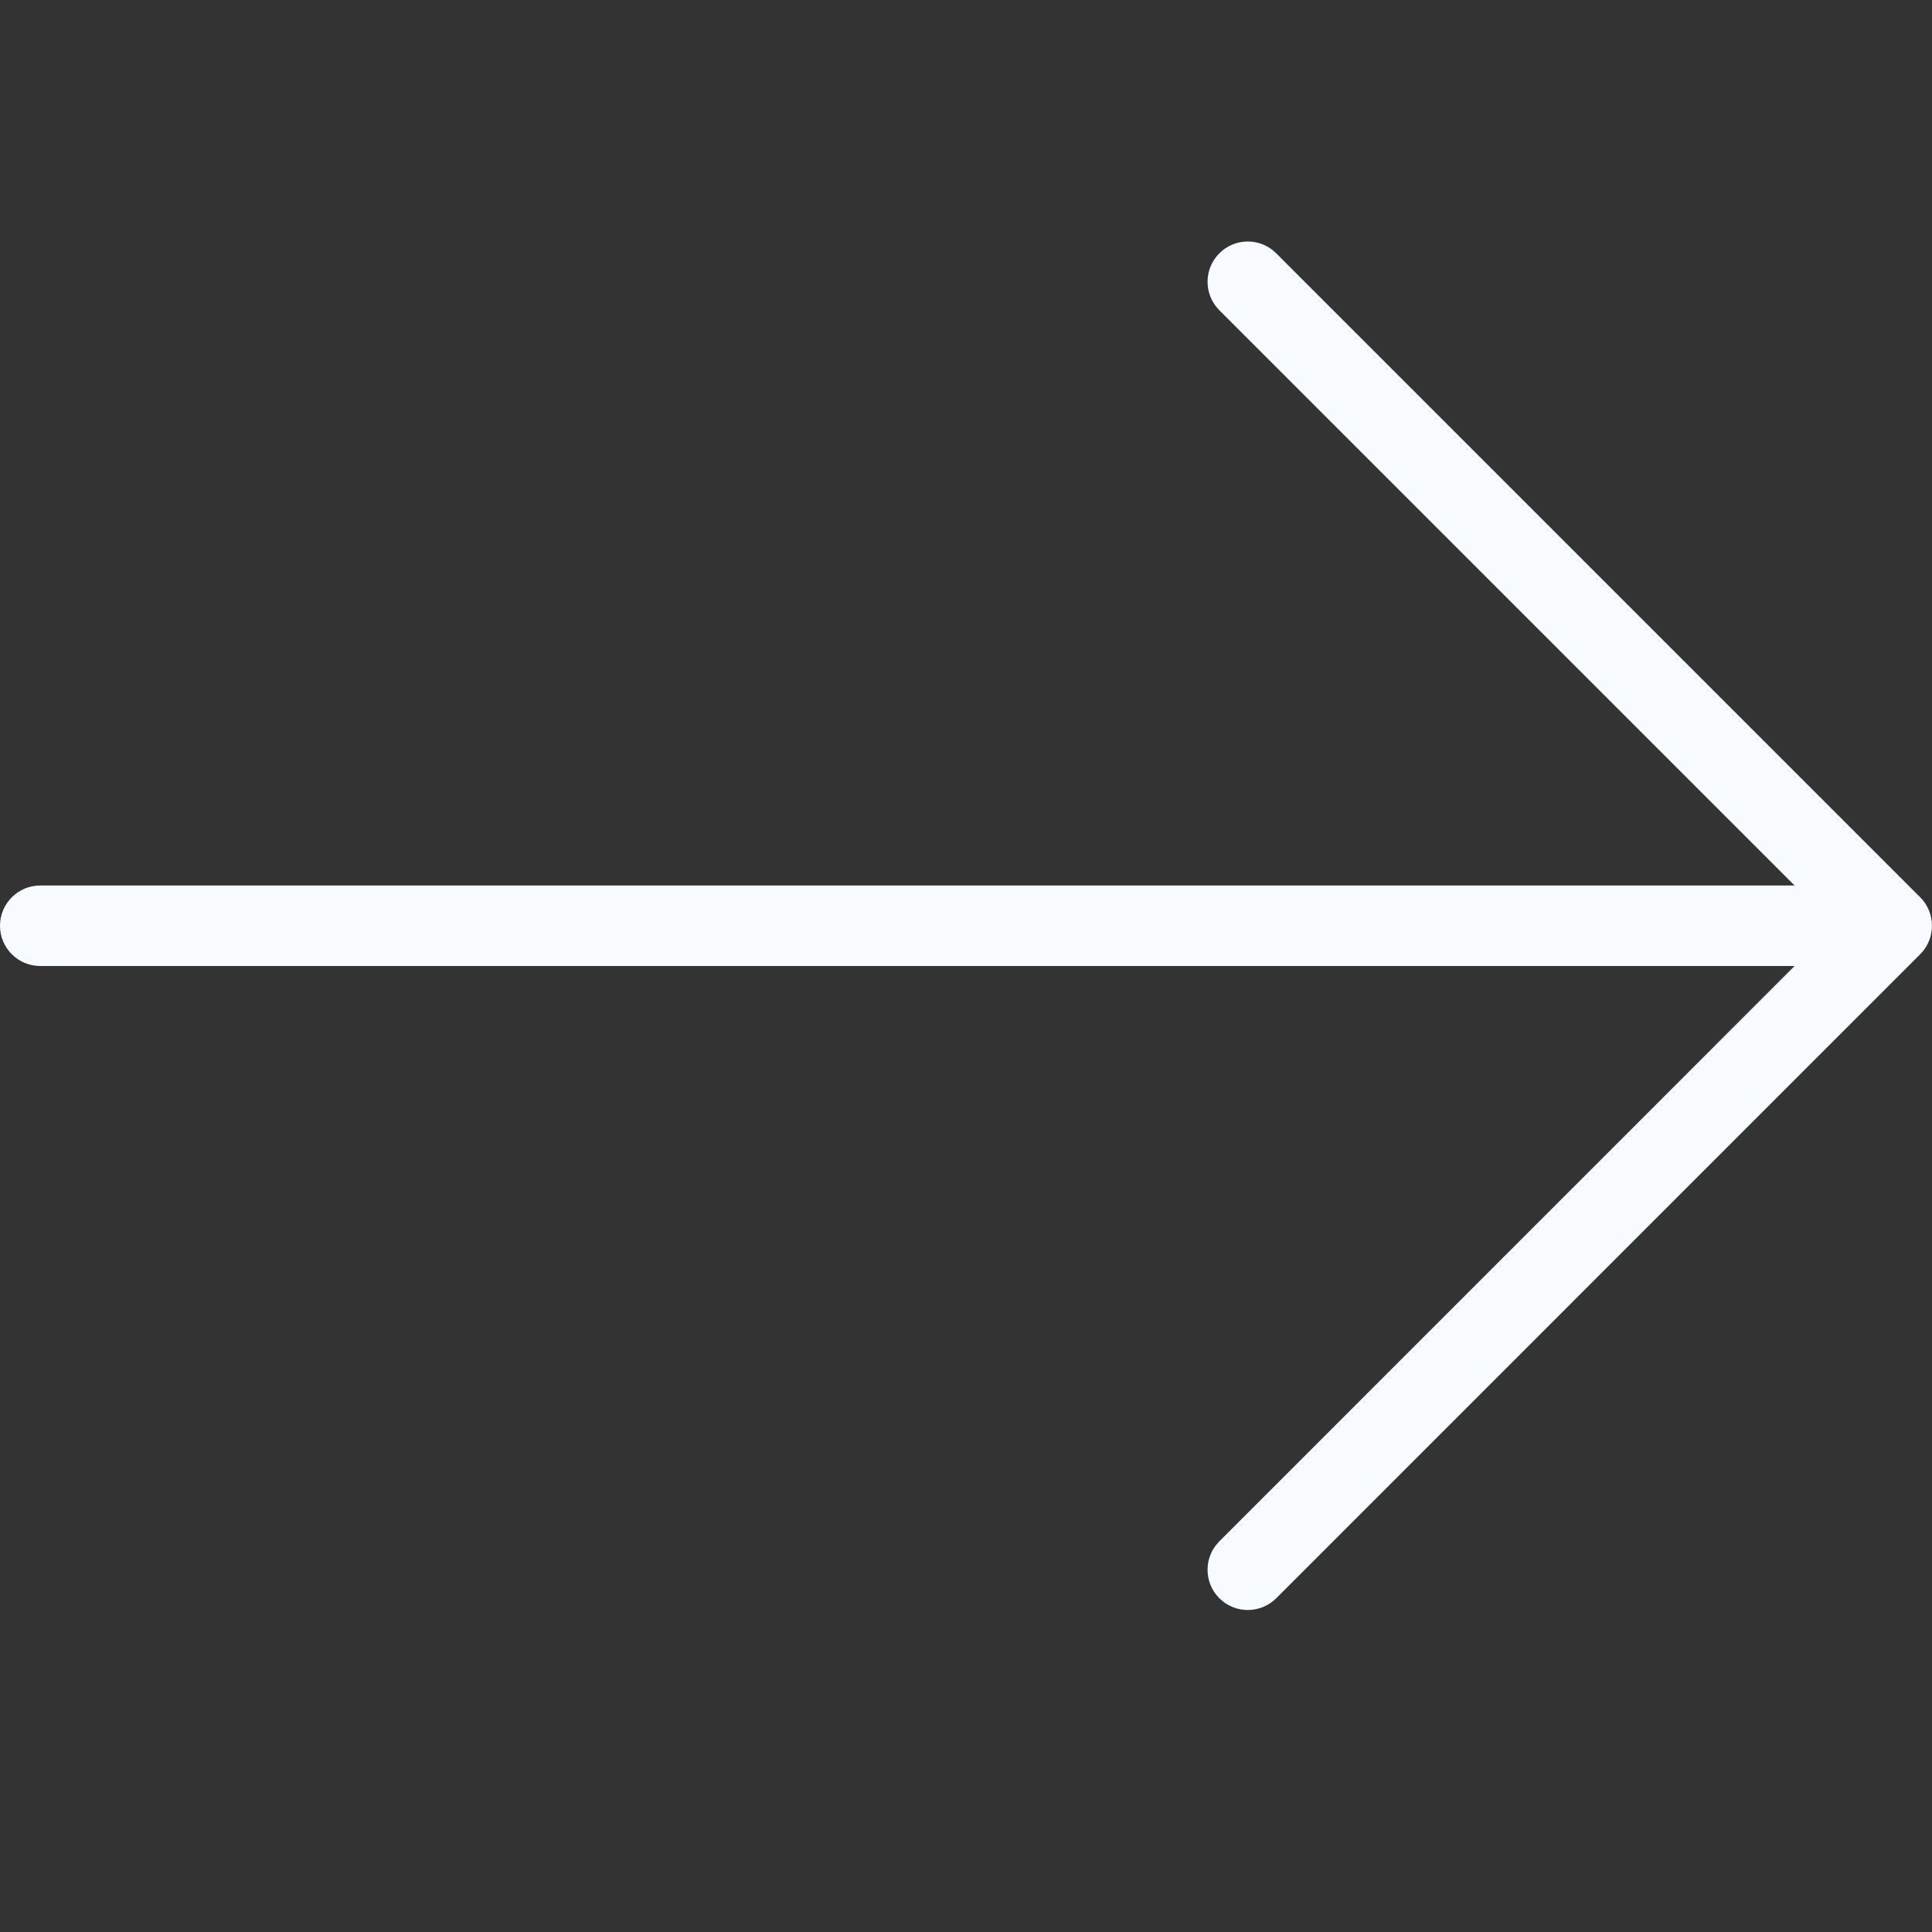 <svg width="24" height="24" viewBox="0 0 24 24" fill="none" xmlns="http://www.w3.org/2000/svg">
<rect x="0" y="0" width="24" height="24" fill="#333333" stroke="none"/>
<g id="Icono/Basicos/Flecha Derecha">
<path id="Fill 3088" fill-rule="evenodd" clip-rule="evenodd" d="M23.962 11.691C24.012 11.569 24.012 11.431 23.962 11.309C23.937 11.248 23.9 11.192 23.853 11.146L15.854 3.147C15.659 2.951 15.342 2.951 15.147 3.147C14.952 3.342 14.952 3.658 15.147 3.854L22.293 11H0.5C0.224 11 -0 11.224 -0 11.5C-0 11.777 0.224 12 0.5 12H22.293L15.147 19.147C14.952 19.342 14.952 19.658 15.147 19.854C15.245 19.951 15.372 20 15.5 20C15.628 20 15.756 19.951 15.854 19.854L23.853 11.854C23.9 11.808 23.937 11.752 23.962 11.691Z" fill="#F7FBFF"/>
</g>
</svg>
